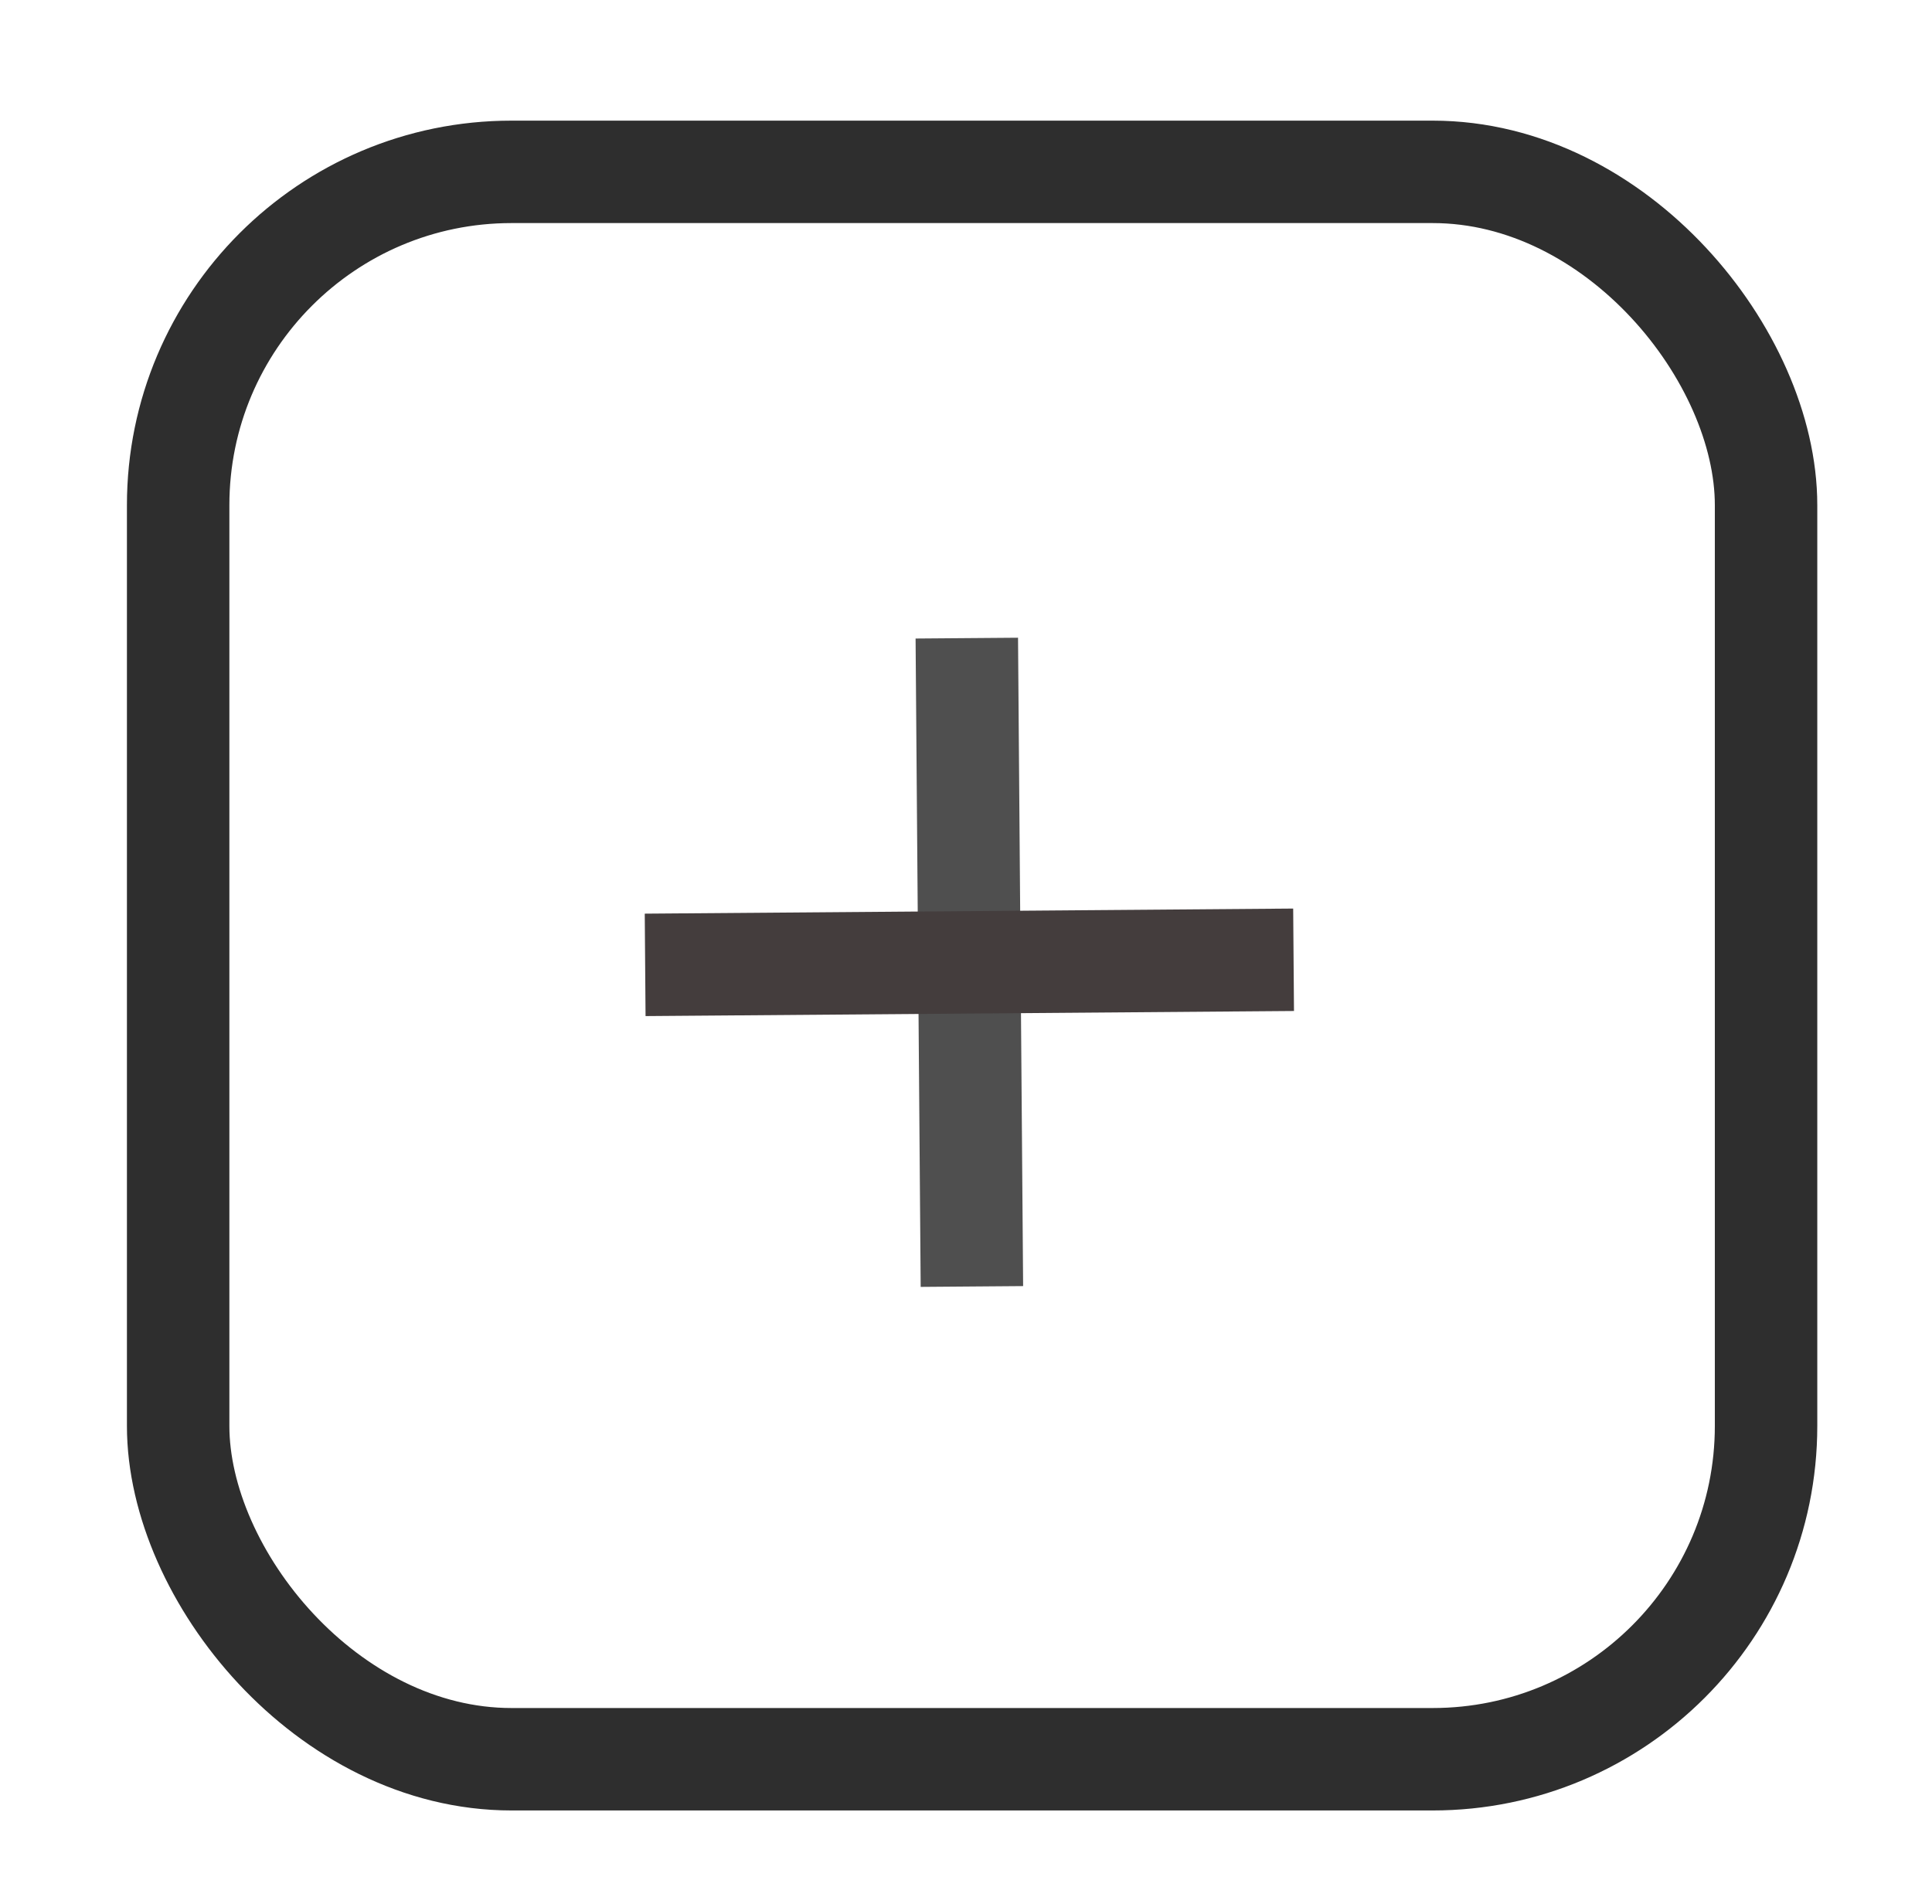 <?xml version="1.0" encoding="utf-8"?>
<svg viewBox="33.017 33.288 75.435 74.334" xmlns="http://www.w3.org/2000/svg" xmlns:bx="https://boxy-svg.com">
  <g id="layer1" transform="matrix(1, 0, 0, 1, -155.531, -453.535)">
    <g id="g4894" transform="translate(-4.02,4.418)">
      <rect ry="23.524" y="463.964" x="174.797" height="112.036" width="111.239" id="rect4163" style="fill: none; fill-opacity: 1; stroke: rgb(188, 188, 188); stroke-width: 3.1; stroke-miterlimit: 4; stroke-dasharray: none; stroke-opacity: 1; visibility: hidden;"/>
      <rect style="fill: none; fill-opacity: 1; stroke-miterlimit: 4; stroke-dasharray: none; stroke-opacity: 1; stroke: rgb(46, 46, 46); stroke-width: 4px;" id="rect4194" width="62" height="61.985" x="199.524" y="489.116" ry="13.015" bx:origin="0.500431 0.5"/>
      <path id="path4196" d="m 230.317,507.323 0.199,25.318" style="fill: none; stroke-linecap: butt; stroke-linejoin: miter; stroke-miterlimit: 4; stroke-dasharray: none; stroke-opacity: 1; stroke: rgb(79, 79, 79); stroke-width: 4px;"/>
      <path style="fill: none; stroke-linecap: butt; stroke-linejoin: miter; stroke-miterlimit: 4; stroke-dasharray: none; stroke-opacity: 1; stroke: rgb(68, 61, 61); stroke-width: 4px;" d="M 243.076,519.883 217.758,520.082" id="path4198"/>
    </g>
  </g>
</svg>
